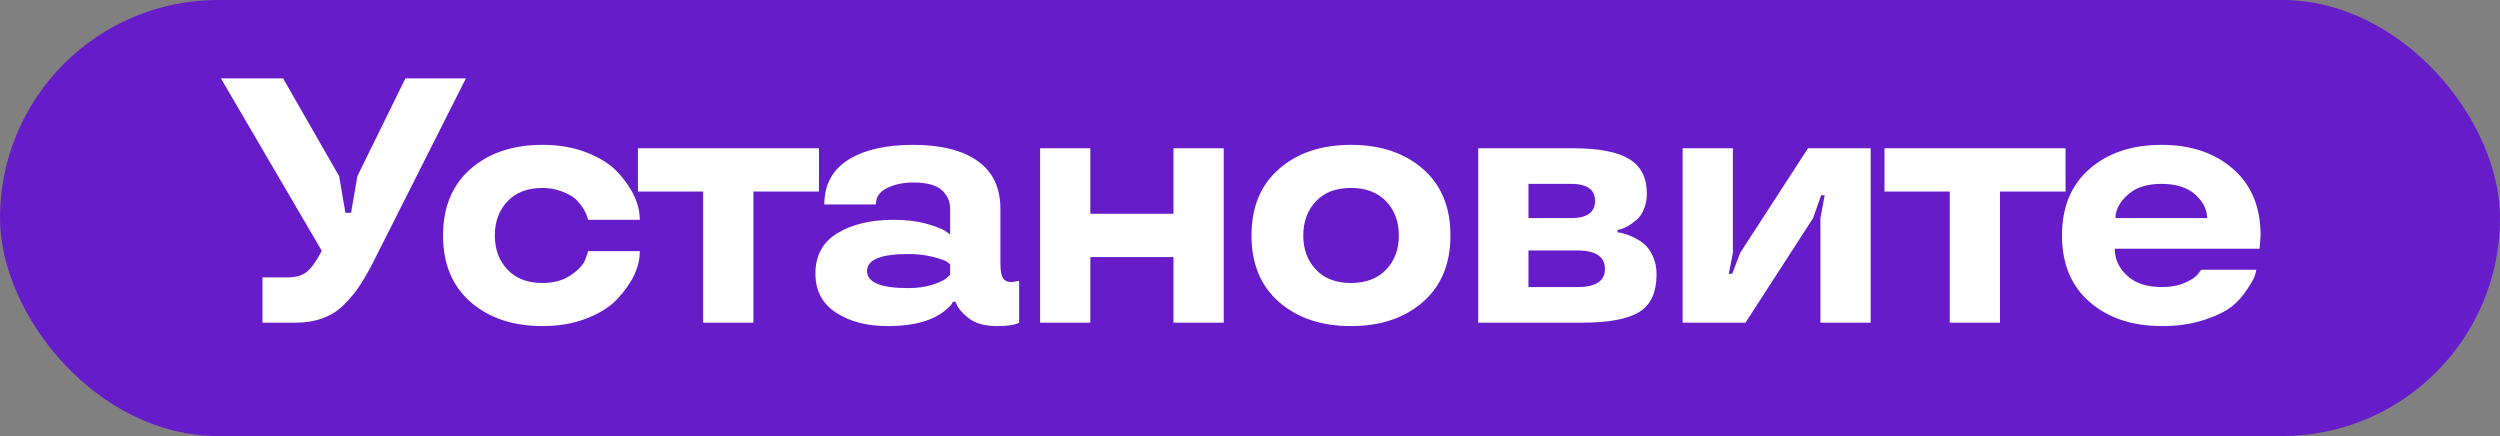 <?xml version="1.0" encoding="UTF-8"?> <svg xmlns="http://www.w3.org/2000/svg" width="430" height="75" viewBox="0 0 430 75" fill="none"><rect x="0" y="0" width="430" height="75" fill="#808080" stroke="none"/><rect width="430" height="75" rx="37.5" fill="#671CC9"></rect><path d="M38 13.488H48.693L58.332 30.305L59.416 36.603H60.383L61.467 30.305L69.728 13.488H80.129L64.689 44.103C63.732 46.037 62.834 47.648 61.994 48.938C61.272 50.09 60.324 51.252 59.152 52.424C57.082 54.475 54.309 55.5 50.832 55.5H45.148V47.707H49.514C50.94 47.707 52.043 47.375 52.824 46.711C53.645 46.008 54.484 44.816 55.344 43.137L38 13.488ZM93.315 56.086C88.237 56.086 84.116 54.709 80.952 51.955C77.787 49.201 76.206 45.383 76.206 40.5C76.206 35.617 77.787 31.799 80.952 29.045C84.116 26.291 88.237 24.914 93.315 24.914C96.127 24.914 98.657 25.354 100.903 26.232C103.188 27.131 104.955 28.244 106.205 29.572C108.764 32.346 110.043 35.09 110.043 37.805H101.166C101.01 37.199 100.737 36.565 100.346 35.9C99.995 35.334 99.555 34.787 99.028 34.26C98.442 33.732 97.631 33.283 96.596 32.912C95.581 32.522 94.487 32.326 93.315 32.326C90.737 32.326 88.735 33.088 87.309 34.611C85.844 36.135 85.112 38.098 85.112 40.5C85.112 42.902 85.844 44.865 87.309 46.389C88.735 47.912 90.737 48.674 93.315 48.674C95.307 48.674 96.957 48.205 98.266 47.268C99.555 46.389 100.366 45.49 100.698 44.572L101.166 43.195H110.043C110.043 45.93 108.764 48.664 106.205 51.398C104.975 52.746 103.207 53.869 100.903 54.768C98.657 55.647 96.127 56.086 93.315 56.086ZM120.944 32.941H109.723V25.5H140.866V32.941H129.587V55.5H120.944V32.941ZM140.253 47.033C140.253 43.947 141.523 41.633 144.062 40.09C146.601 38.566 149.814 37.805 153.7 37.805C155.712 37.805 157.519 38.01 159.12 38.42C160.722 38.869 161.835 39.279 162.46 39.65L163.427 40.324V35.93C163.427 34.641 162.939 33.557 161.962 32.678C160.986 31.818 159.355 31.389 157.07 31.389C155.429 31.389 153.964 31.691 152.675 32.297C151.327 32.922 150.654 33.879 150.654 35.168H141.777C141.796 31.75 143.183 29.182 145.937 27.463C148.671 25.764 152.382 24.914 157.07 24.914C161.816 24.914 165.497 25.832 168.114 27.668C170.751 29.504 172.07 32.258 172.07 35.93V45.305C172.07 46.516 172.216 47.355 172.509 47.824C172.802 48.293 173.31 48.527 174.032 48.527L175.292 48.293V55.5C174.55 55.891 173.31 56.086 171.571 56.086C169.325 56.086 167.626 55.598 166.474 54.621C165.439 53.781 164.784 53.01 164.511 52.307L164.335 51.897H163.896C163.896 51.975 163.798 52.15 163.603 52.424C163.407 52.678 163.027 53.029 162.46 53.478C161.913 53.928 161.259 54.328 160.497 54.68C158.505 55.617 155.898 56.086 152.675 56.086C149.12 56.086 146.161 55.315 143.798 53.772C141.435 52.248 140.253 50.002 140.253 47.033ZM156.22 49.553C157.763 49.553 159.15 49.357 160.38 48.967C161.552 48.596 162.363 48.215 162.812 47.824L163.427 47.268V45.48C163.271 45.324 163.066 45.158 162.812 44.982C162.48 44.768 161.708 44.504 160.497 44.191C159.208 43.859 157.782 43.693 156.22 43.693C151.493 43.693 149.13 44.67 149.13 46.623C149.13 48.576 151.493 49.553 156.22 49.553ZM210.48 55.5H201.837V44.221H187.541V55.5H178.898V25.5H187.541V36.779H201.837V25.5H210.48V55.5ZM232.367 56.086C227.289 56.086 223.168 54.709 220.004 51.955C216.84 49.201 215.258 45.383 215.258 40.5C215.258 35.617 216.84 31.799 220.004 29.045C223.168 26.291 227.289 24.914 232.367 24.914C237.445 24.914 241.566 26.291 244.73 29.045C247.895 31.799 249.477 35.617 249.477 40.5C249.477 45.383 247.895 49.201 244.73 51.955C241.566 54.709 237.445 56.086 232.367 56.086ZM232.367 48.674C234.926 48.674 236.938 47.912 238.402 46.389C239.867 44.865 240.6 42.902 240.6 40.5C240.6 38.098 239.867 36.135 238.402 34.611C236.938 33.088 234.926 32.326 232.367 32.326C229.789 32.326 227.787 33.088 226.361 34.611C224.896 36.135 224.164 38.098 224.164 40.5C224.164 42.902 224.896 44.865 226.361 46.389C227.787 47.912 229.789 48.674 232.367 48.674ZM284.928 47.15C284.928 50.275 283.942 52.443 281.969 53.654C279.977 54.885 276.686 55.5 272.096 55.5H254.254V25.5H270.514C274.967 25.5 278.2 26.115 280.211 27.346C282.243 28.576 283.258 30.559 283.258 33.293C283.258 34.25 283.092 35.139 282.76 35.959C282.428 36.76 282.008 37.375 281.5 37.805C280.465 38.684 279.547 39.221 278.746 39.416L278.219 39.533V39.973C278.707 39.973 279.479 40.188 280.534 40.617C281.295 40.949 281.979 41.34 282.584 41.789C283.248 42.297 283.805 43.029 284.254 43.986C284.704 44.943 284.928 45.998 284.928 47.15ZM276.051 46.272C276.051 44.143 274.469 43.078 271.305 43.078H262.897V49.377H271.305C274.469 49.377 276.051 48.342 276.051 46.272ZM262.897 37.512H270.221C272.975 37.512 274.352 36.525 274.352 34.553C274.352 32.6 272.975 31.623 270.221 31.623H262.897V37.512ZM321.757 55.5H313.114V37.512L313.846 33.586H313.231L311.854 37.512L300.223 55.5H289.413V25.5H298.055V43.488L297.352 47.092H297.938L299.315 43.488L310.975 25.5H321.757V55.5ZM335.353 32.941H324.132V25.5H355.275V32.941H343.995V55.5H335.353V32.941ZM388.822 40.5L388.646 42.785H363.744C363.744 44.582 364.457 46.125 365.882 47.414C367.269 48.723 369.271 49.377 371.888 49.377C373.373 49.377 374.701 49.123 375.873 48.615C376.986 48.107 377.718 47.6 378.07 47.092L378.627 46.389H388.089C388.05 46.662 387.962 47.004 387.826 47.414C387.67 47.902 387.24 48.674 386.537 49.728C385.795 50.881 384.906 51.877 383.871 52.717C382.738 53.596 381.146 54.367 379.095 55.031C376.947 55.734 374.545 56.086 371.888 56.086C366.771 56.086 362.621 54.709 359.437 51.955C356.254 49.201 354.662 45.383 354.662 40.5C354.662 35.617 356.244 31.799 359.408 29.045C362.572 26.291 366.693 24.914 371.771 24.914C376.81 24.914 380.912 26.291 384.076 29.045C387.24 31.799 388.822 35.617 388.822 40.5ZM377.601 33.469C376.214 32.238 374.271 31.623 371.771 31.623C369.271 31.623 367.337 32.248 365.97 33.498C364.564 34.768 363.861 36.105 363.861 37.512H379.623C379.623 36.066 378.949 34.719 377.601 33.469Z" fill="white"></path></svg> 